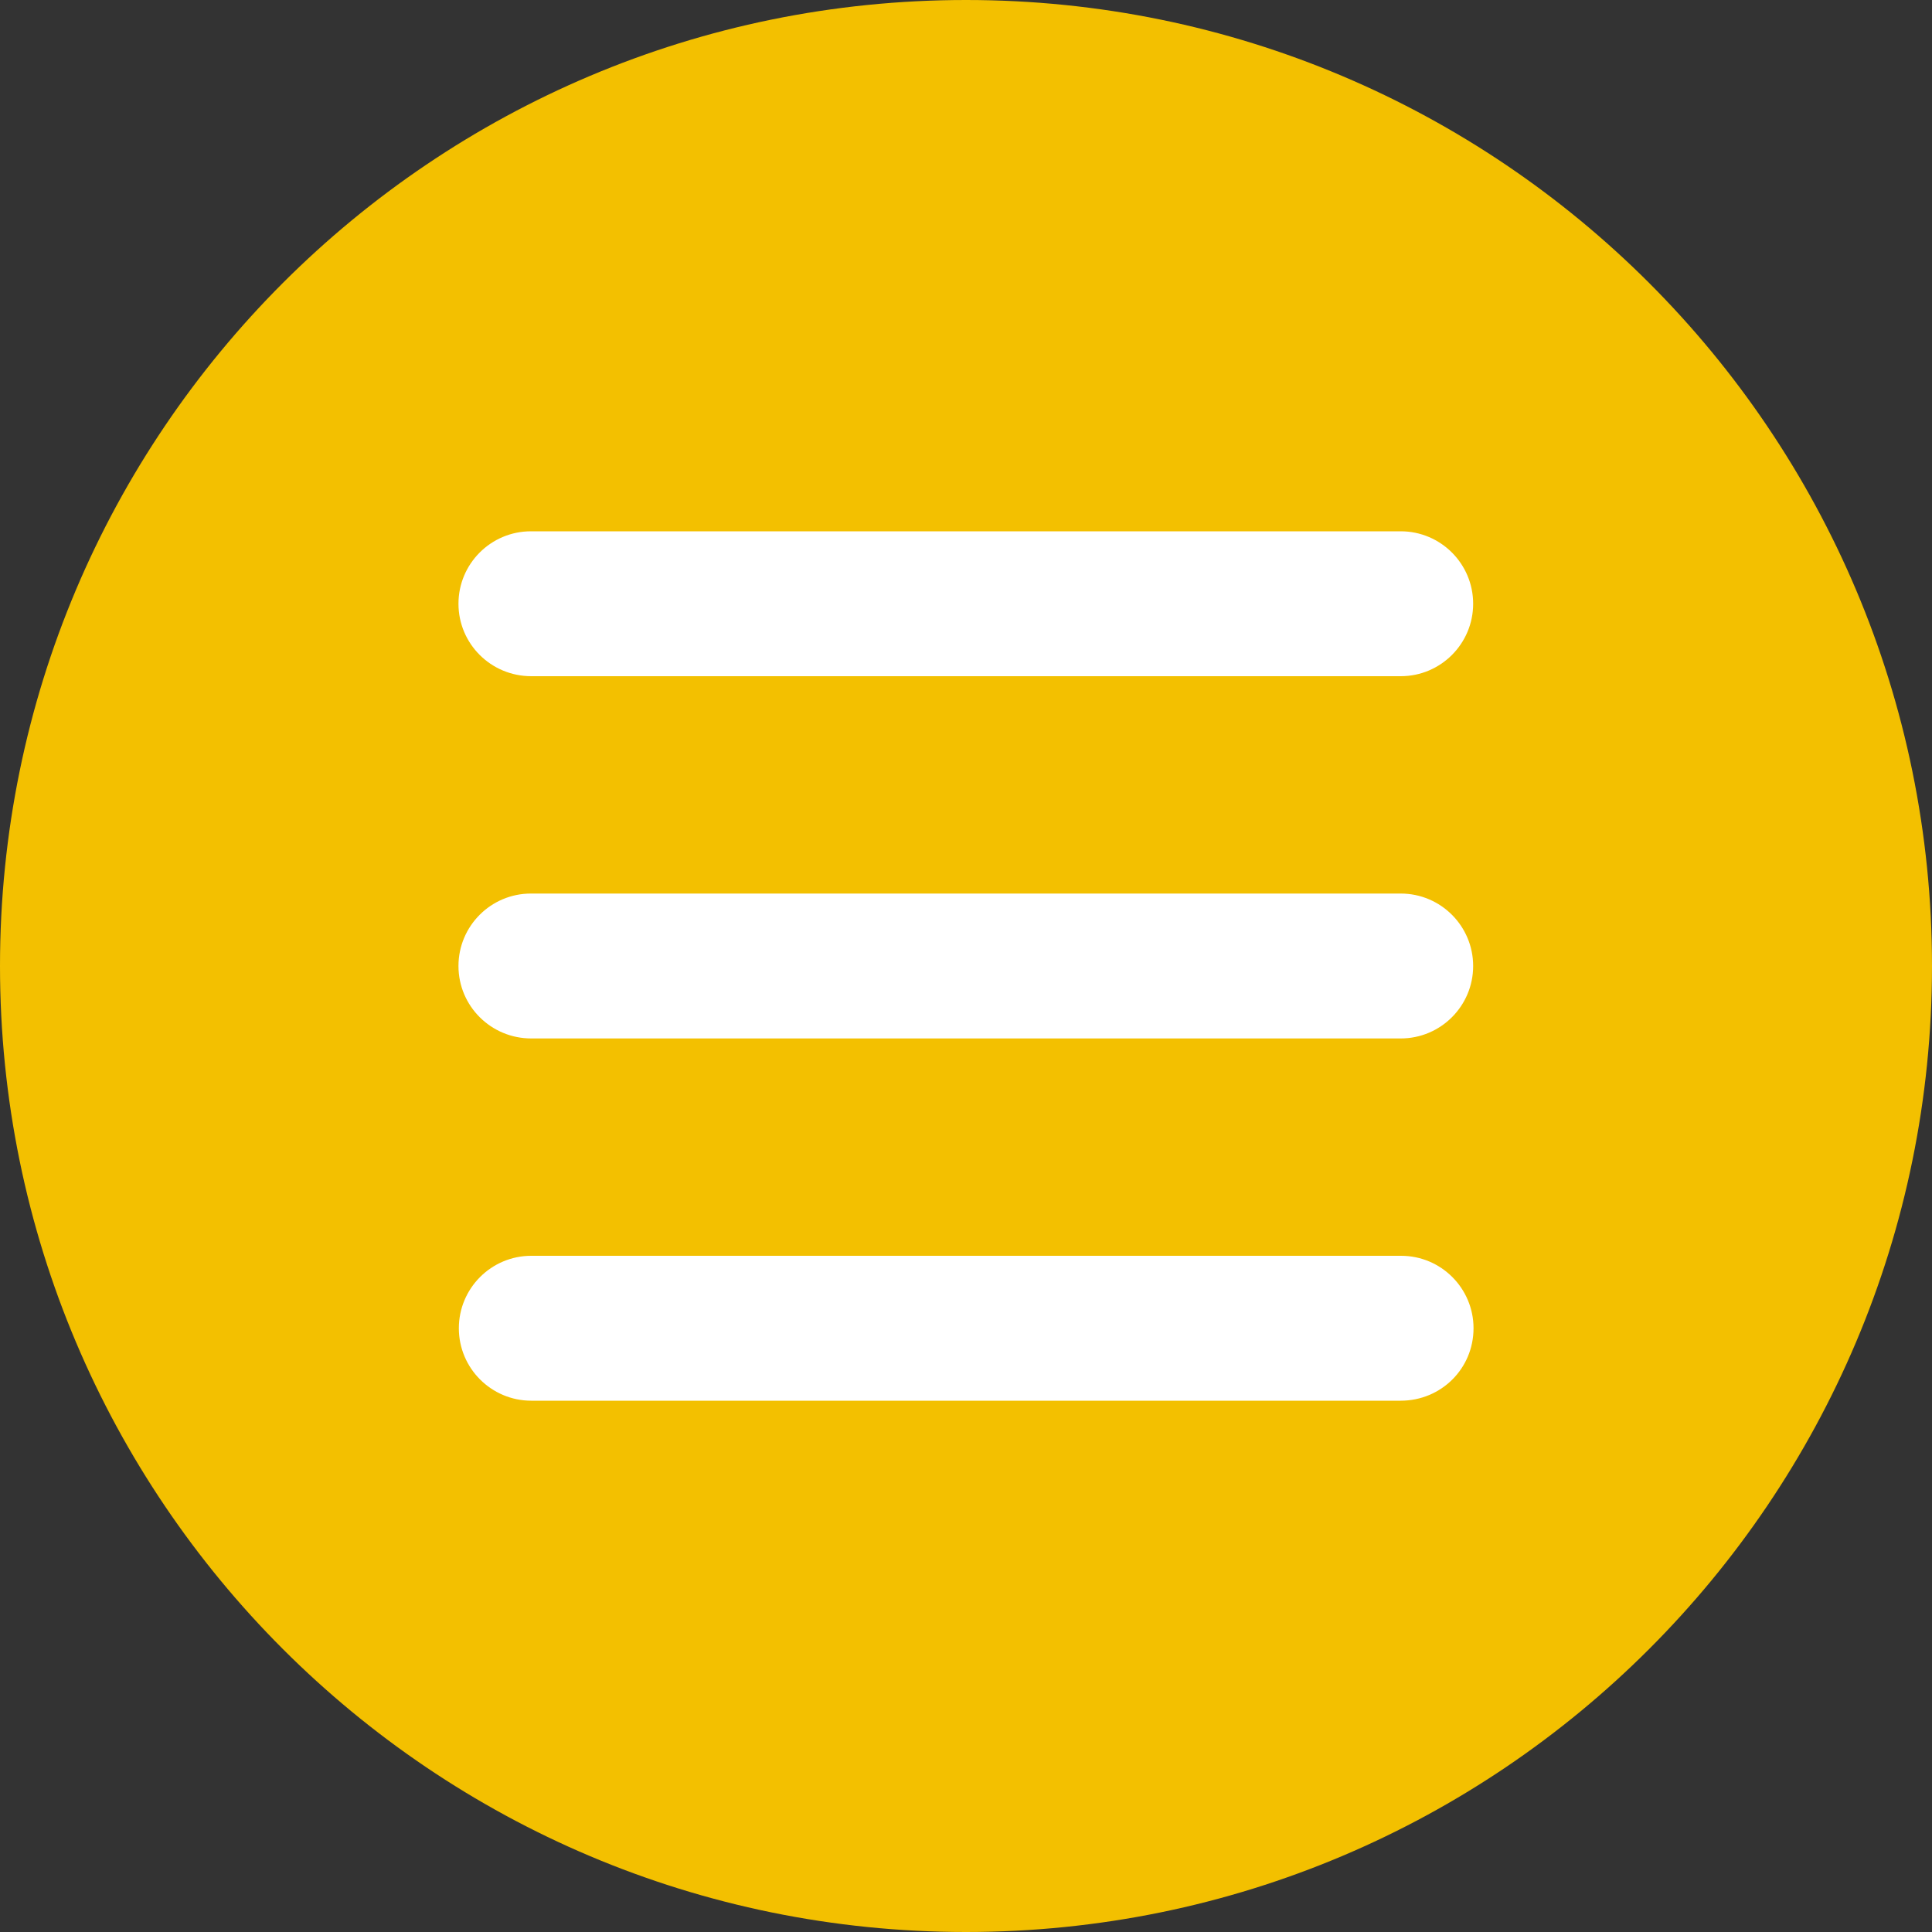 <?xml version="1.0" encoding="utf-8"?>
<!-- Generator: Adobe Illustrator 26.0.3, SVG Export Plug-In . SVG Version: 6.00 Build 0)  -->
<svg version="1.1" id="Layer_1" xmlns="http://www.w3.org/2000/svg" xmlns:xlink="http://www.w3.org/1999/xlink" x="0px" y="0px"
	 viewBox="0 0 512 512" style="enable-background:new 0 0 512 512;" xml:space="preserve">
<rect x="0" y="0" width="512" height="512" fill="#333333" stroke="none"/>
<style type="text/css">
	.st0{fill:#F3C000;}
	.st1{fill:#FFFFFF;}
</style>
<path class="st0" d="M512,256c0,141.4-114.6,256-256,256S0,397.4,0,256S114.6,0,256,0S512,114.6,512,256z"/>
<path class="st1" d="M121.5,160c0-10.6,8.6-19.2,19.2-19.2h230.5c10.6,0,19.2,8.6,19.2,19.2c0,10.6-8.6,19.2-19.2,19.2H140.8
	C130.1,179.2,121.5,170.6,121.5,160z M121.5,256c0-10.6,8.6-19.2,19.2-19.2h230.5c10.6,0,19.2,8.6,19.2,19.2s-8.6,19.2-19.2,19.2
	H140.8C130.1,275.2,121.5,266.6,121.5,256z M371.2,371.2H140.8c-10.6,0-19.2-8.6-19.2-19.2c0-10.6,8.6-19.2,19.2-19.2h230.5
	c10.6,0,19.2,8.6,19.2,19.2C390.5,362.7,381.9,371.2,371.2,371.2z"/>
</svg>
